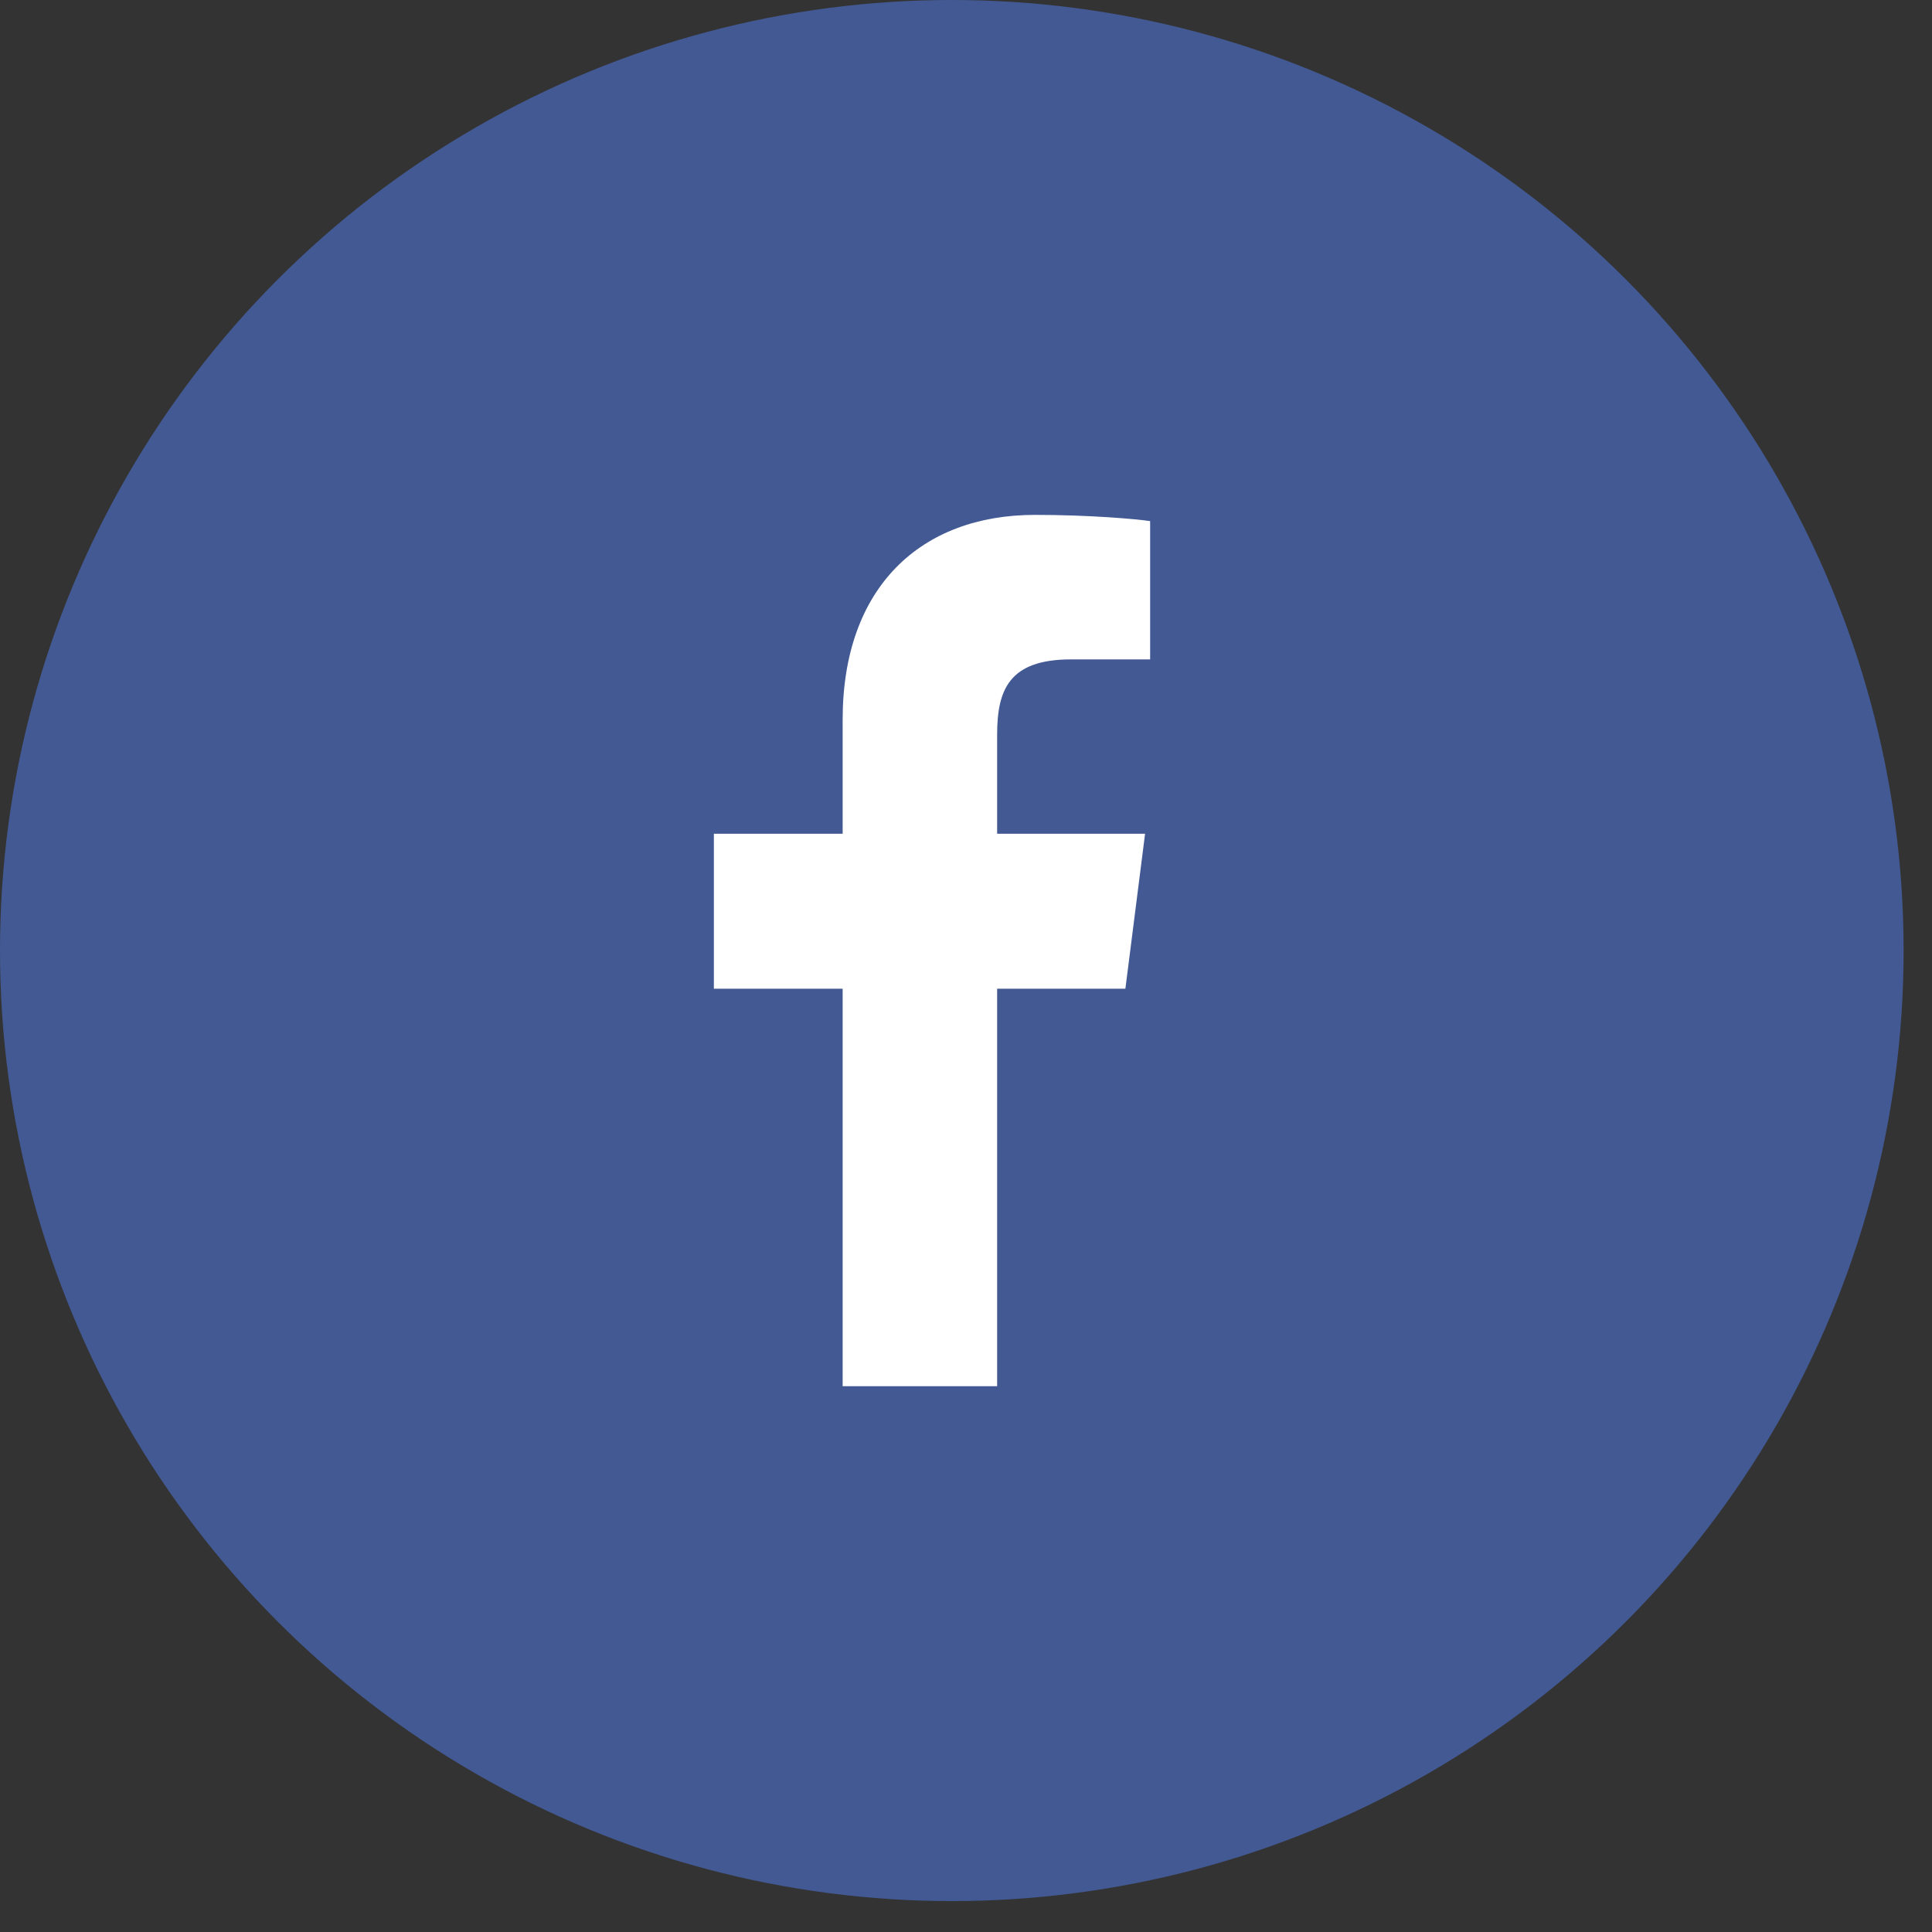 <svg width="26" height="26" viewBox="0 0 26 26" fill="none" xmlns="http://www.w3.org/2000/svg">
<rect x="0" y="0" width="26" height="26" fill="#333333" stroke="none"/>
<ellipse cx="12.809" cy="12.792" rx="12.809" ry="12.792" fill="#425993"/>
<path fill-rule="evenodd" clip-rule="evenodd" d="M15.478 7.013C15.295 6.985 14.663 6.929 13.929 6.929C12.393 6.929 11.34 7.901 11.34 9.684V11.22H9.607V13.306H11.34V18.655H13.419V13.306H15.145L15.41 11.22H13.419V9.888C13.419 9.289 13.575 8.874 14.411 8.874H15.478V7.013Z" fill="white"/>
</svg>
